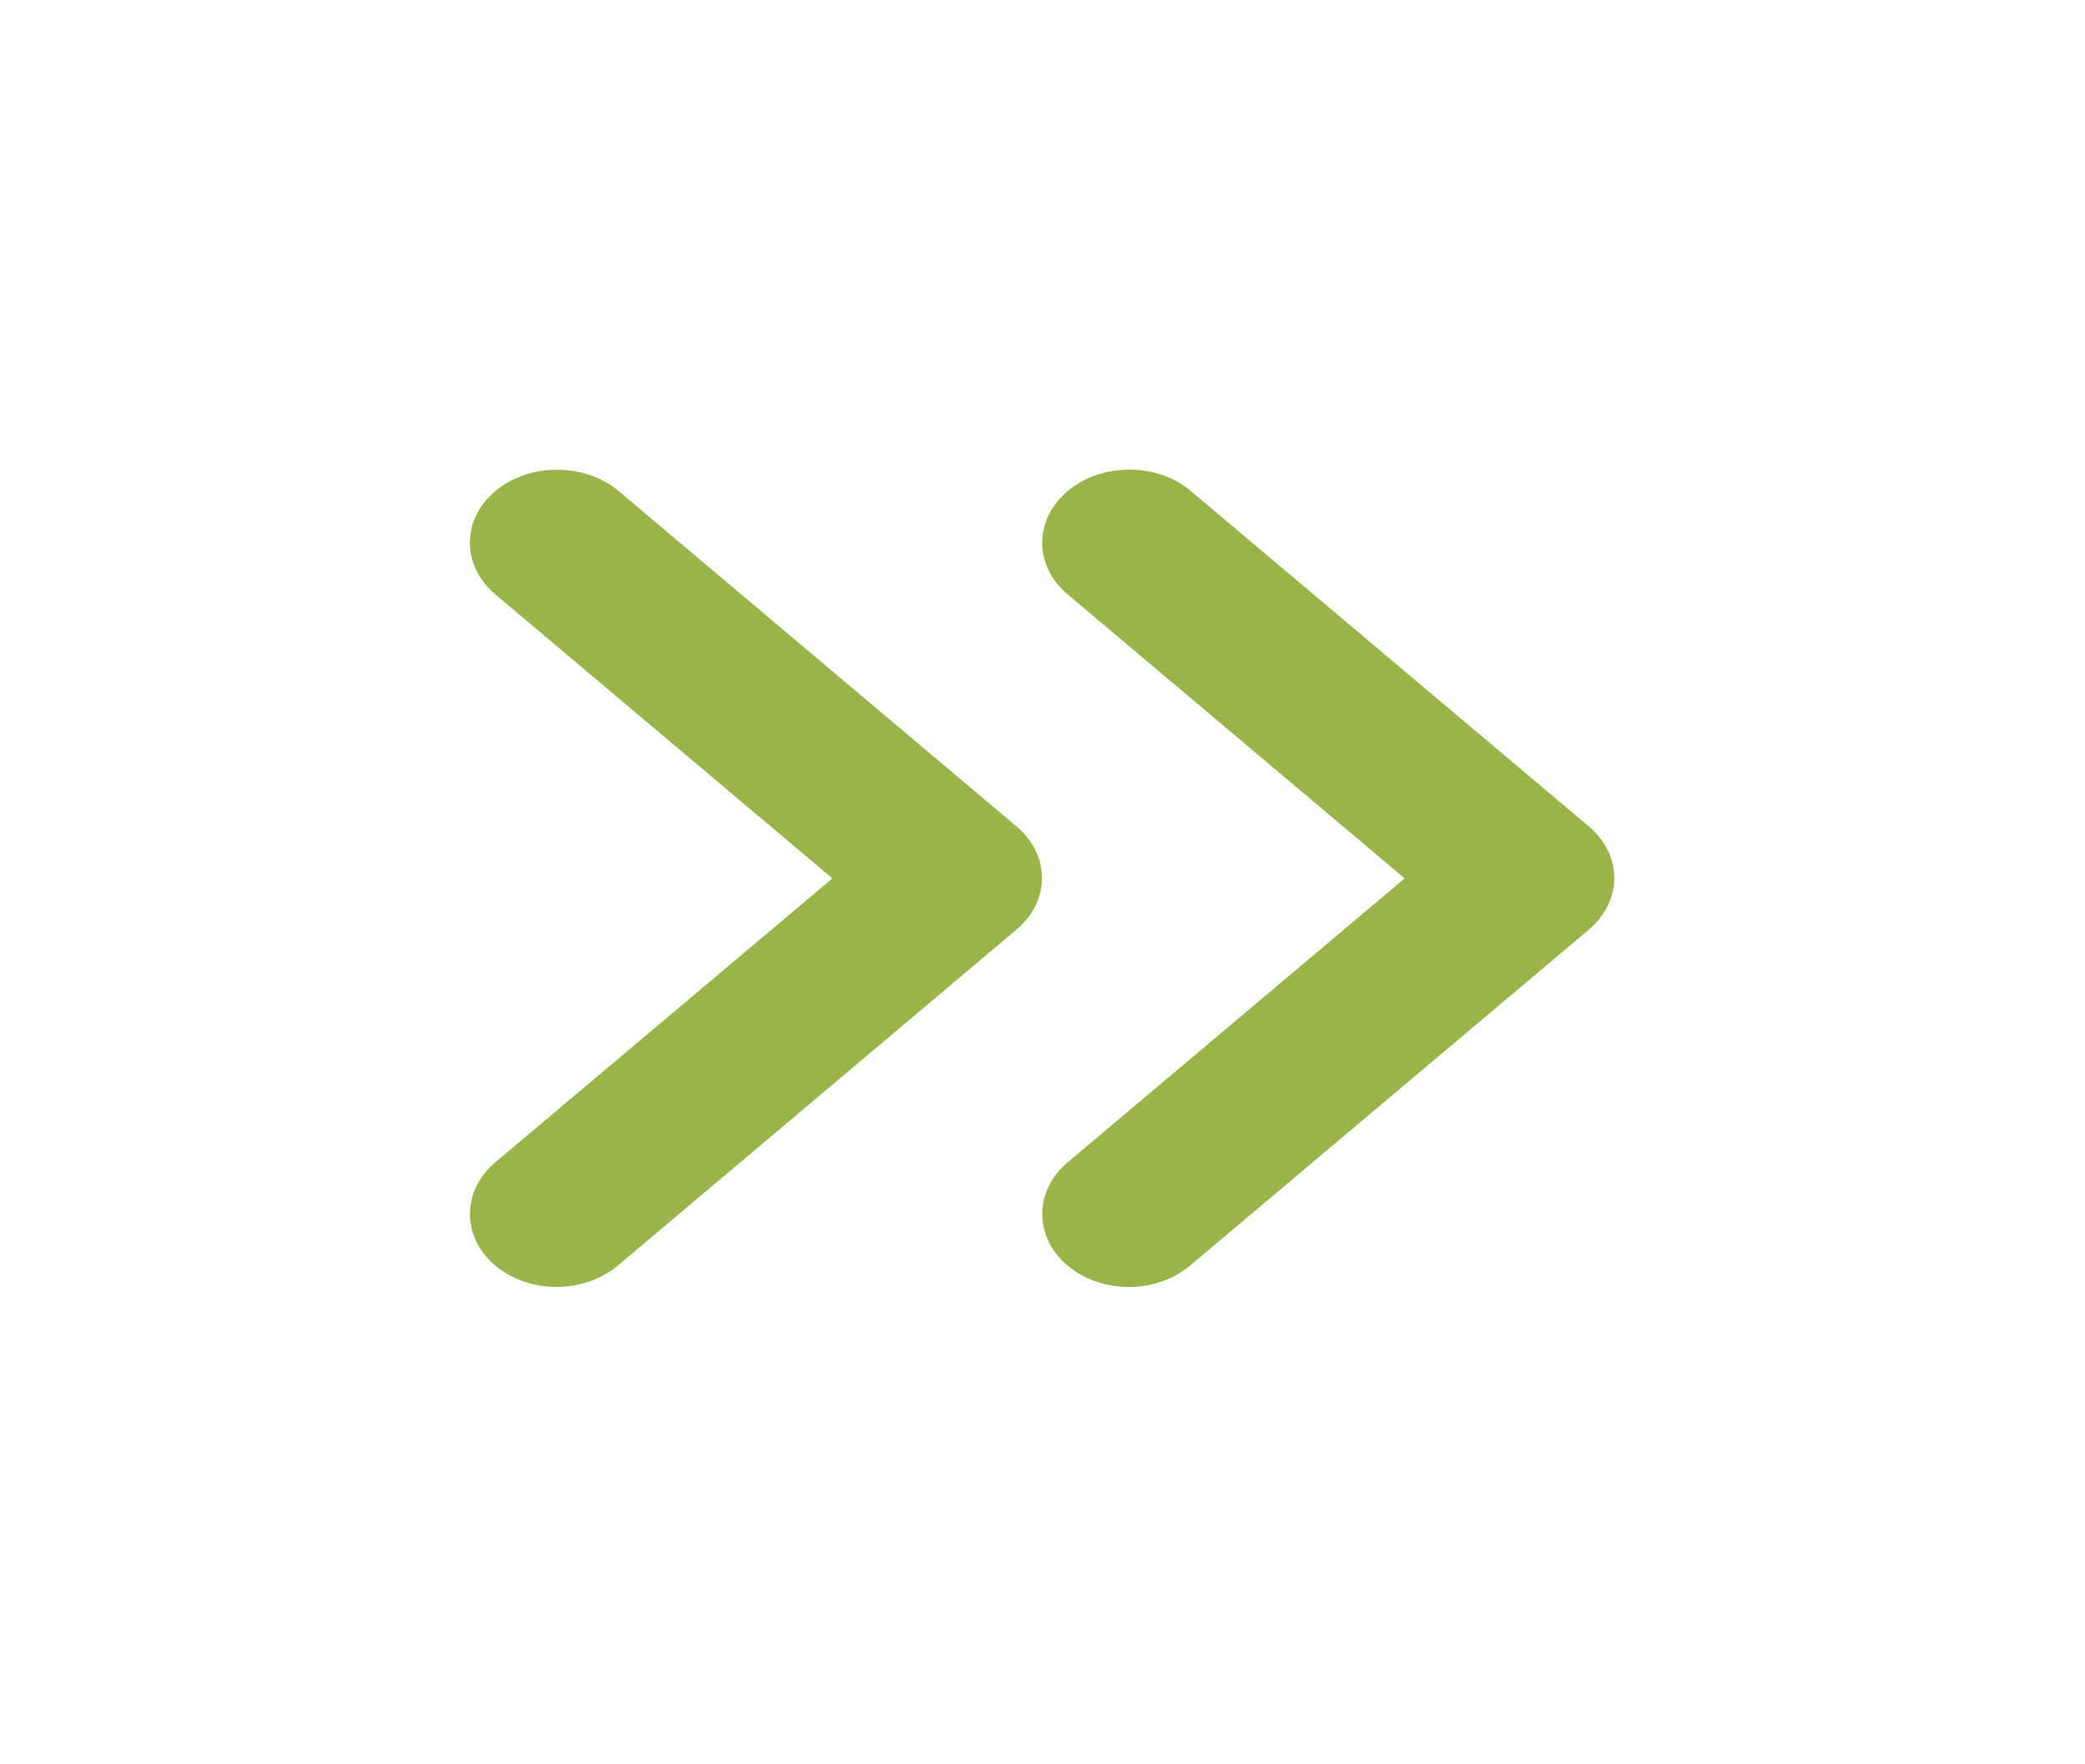 <?xml version="1.0" encoding="UTF-8"?> <svg xmlns="http://www.w3.org/2000/svg" width="26" height="22" viewBox="0 0 26 22" fill="none"> <path d="M6.176 6.124C6.076 6.209 5.996 6.309 5.942 6.419C5.887 6.53 5.859 6.648 5.859 6.768C5.859 6.887 5.887 7.006 5.942 7.116C5.996 7.226 6.076 7.327 6.176 7.411L10.38 10.953L6.176 14.494C6.076 14.579 5.996 14.679 5.942 14.789C5.888 14.9 5.86 15.018 5.86 15.137C5.86 15.257 5.888 15.375 5.942 15.486C5.996 15.596 6.076 15.697 6.176 15.781C6.276 15.866 6.396 15.932 6.527 15.978C6.658 16.024 6.798 16.047 6.94 16.047C7.082 16.047 7.222 16.024 7.353 15.978C7.484 15.932 7.603 15.866 7.704 15.781L12.676 11.591C12.777 11.507 12.856 11.407 12.911 11.296C12.965 11.186 12.993 11.068 12.993 10.948C12.993 10.829 12.965 10.71 12.911 10.6C12.856 10.489 12.777 10.389 12.676 10.305L7.715 6.124C7.292 5.768 6.599 5.768 6.176 6.124Z" fill="#99B54A"></path> <path d="M13.313 6.124C13.213 6.209 13.133 6.309 13.078 6.42C13.024 6.53 12.996 6.648 12.996 6.768C12.996 6.887 13.024 7.006 13.078 7.116C13.133 7.227 13.213 7.327 13.313 7.411L17.516 10.953L13.313 14.494C13.11 14.665 12.997 14.896 12.997 15.138C12.997 15.379 13.11 15.611 13.313 15.781C13.515 15.952 13.79 16.048 14.077 16.048C14.363 16.048 14.638 15.952 14.84 15.781L19.813 11.592C19.913 11.507 19.993 11.407 20.047 11.296C20.102 11.186 20.13 11.068 20.13 10.948C20.13 10.829 20.102 10.71 20.047 10.6C19.993 10.489 19.913 10.389 19.813 10.305L14.84 6.115C14.429 5.768 13.735 5.768 13.313 6.124Z" fill="#99B54A"></path> </svg> 